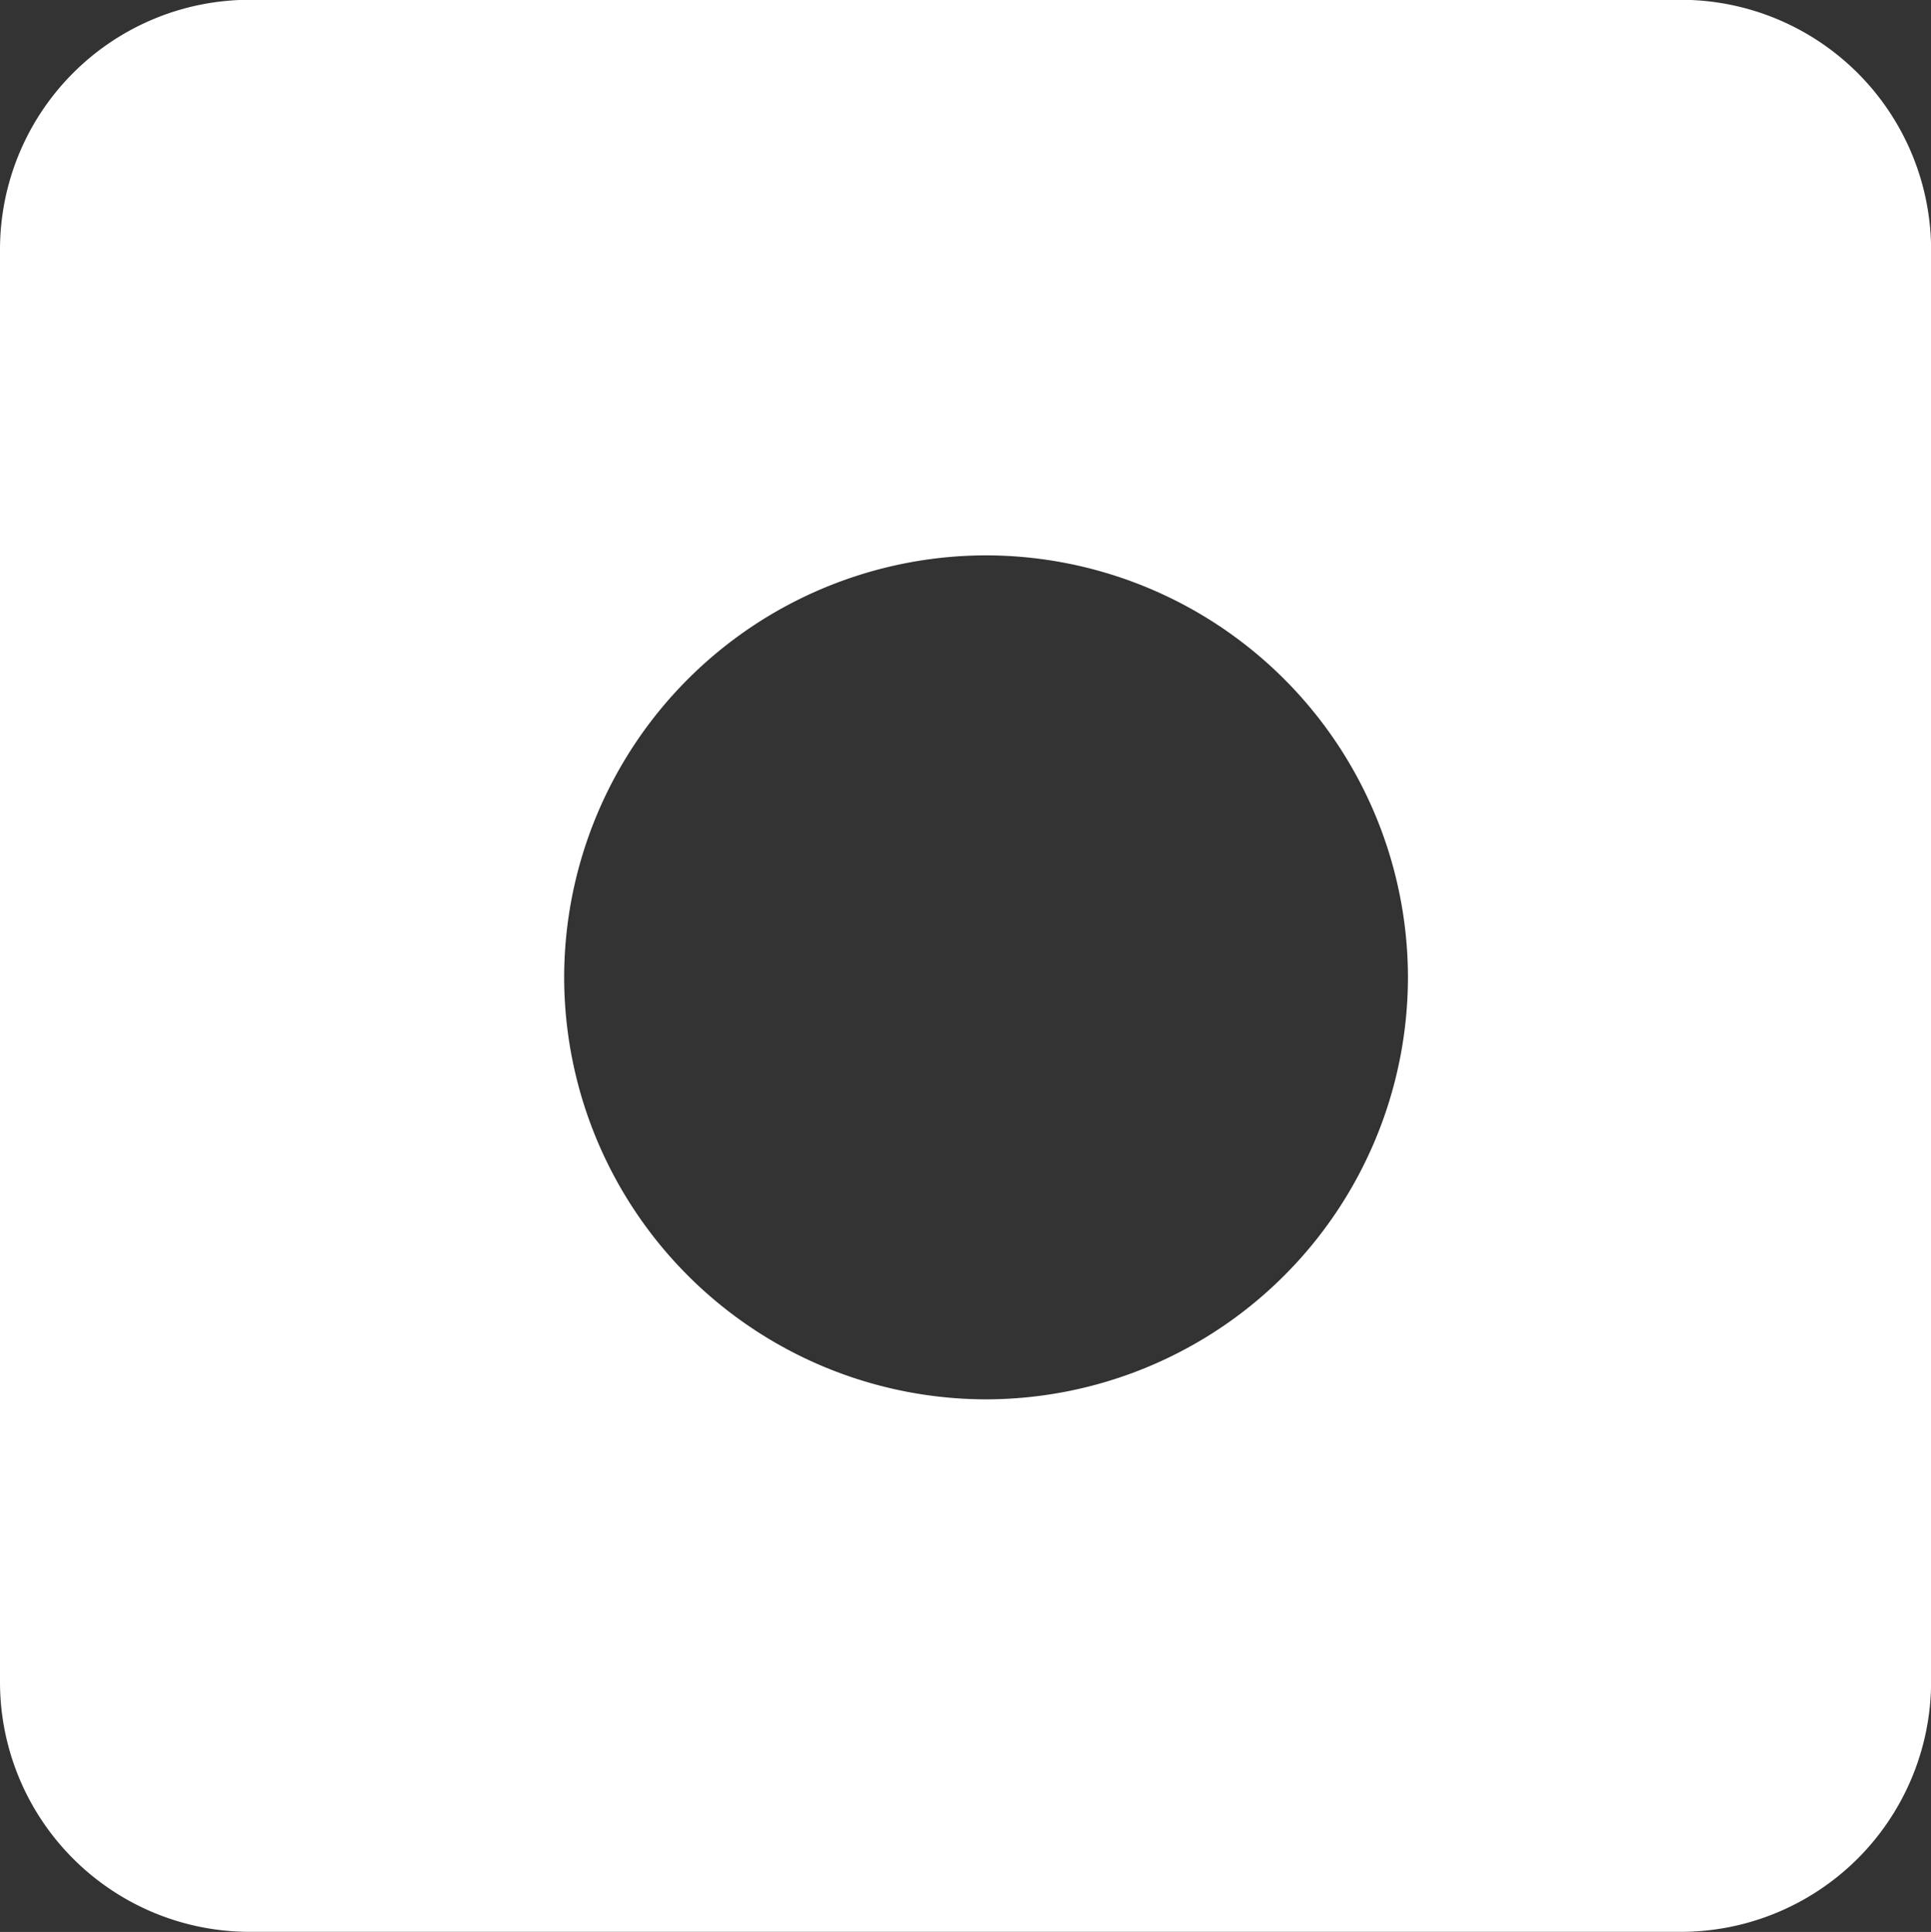 <svg xmlns="http://www.w3.org/2000/svg" width="18.507" height="18.514" viewBox="0 0 18.507 18.514">
  <rect x="0" y="0" width="18.507" height="18.514" fill="#333333" stroke="none"/>
  <g id="СОЦ_СЕТИ" data-name="СОЦ СЕТИ" transform="translate(-141.117 -218.462)">
    <g id="instagram_1_" data-name="instagram (1)" transform="translate(129.83 207.178)">
      <g id="Group_259" data-name="Group 259" transform="translate(11.287 11.283)">
        <path id="Path_12026" data-name="Path 12026" d="M-15207.23,18181.164h-13.728a2.394,2.394,0,0,1-2.39-2.393v-13.729a2.394,2.394,0,0,1,2.39-2.393h13.728a2.4,2.4,0,0,1,2.39,2.393v13.729A2.4,2.4,0,0,1-15207.23,18181.164Zm-6.668-13.191a4.049,4.049,0,0,0-4.043,4.043,4.049,4.049,0,0,0,4.043,4.045,4.049,4.049,0,0,0,4.044-4.045A4.049,4.049,0,0,0-15213.9,18167.973Z" transform="translate(15223.348 -18162.65)" fill="#fff"/>
        <path id="Path_22" data-name="Path 22" d="M305.58,128a1.58,1.58,0,1,0,1.58,1.58A1.58,1.58,0,0,0,305.58,128Zm0,2.107a.527.527,0,1,1,.527-.527A.527.527,0,0,1,305.58,130.107Zm0,0" transform="translate(-290.783 -125.785)" fill="#fff"/>
      </g>
    </g>
  </g>
</svg>
